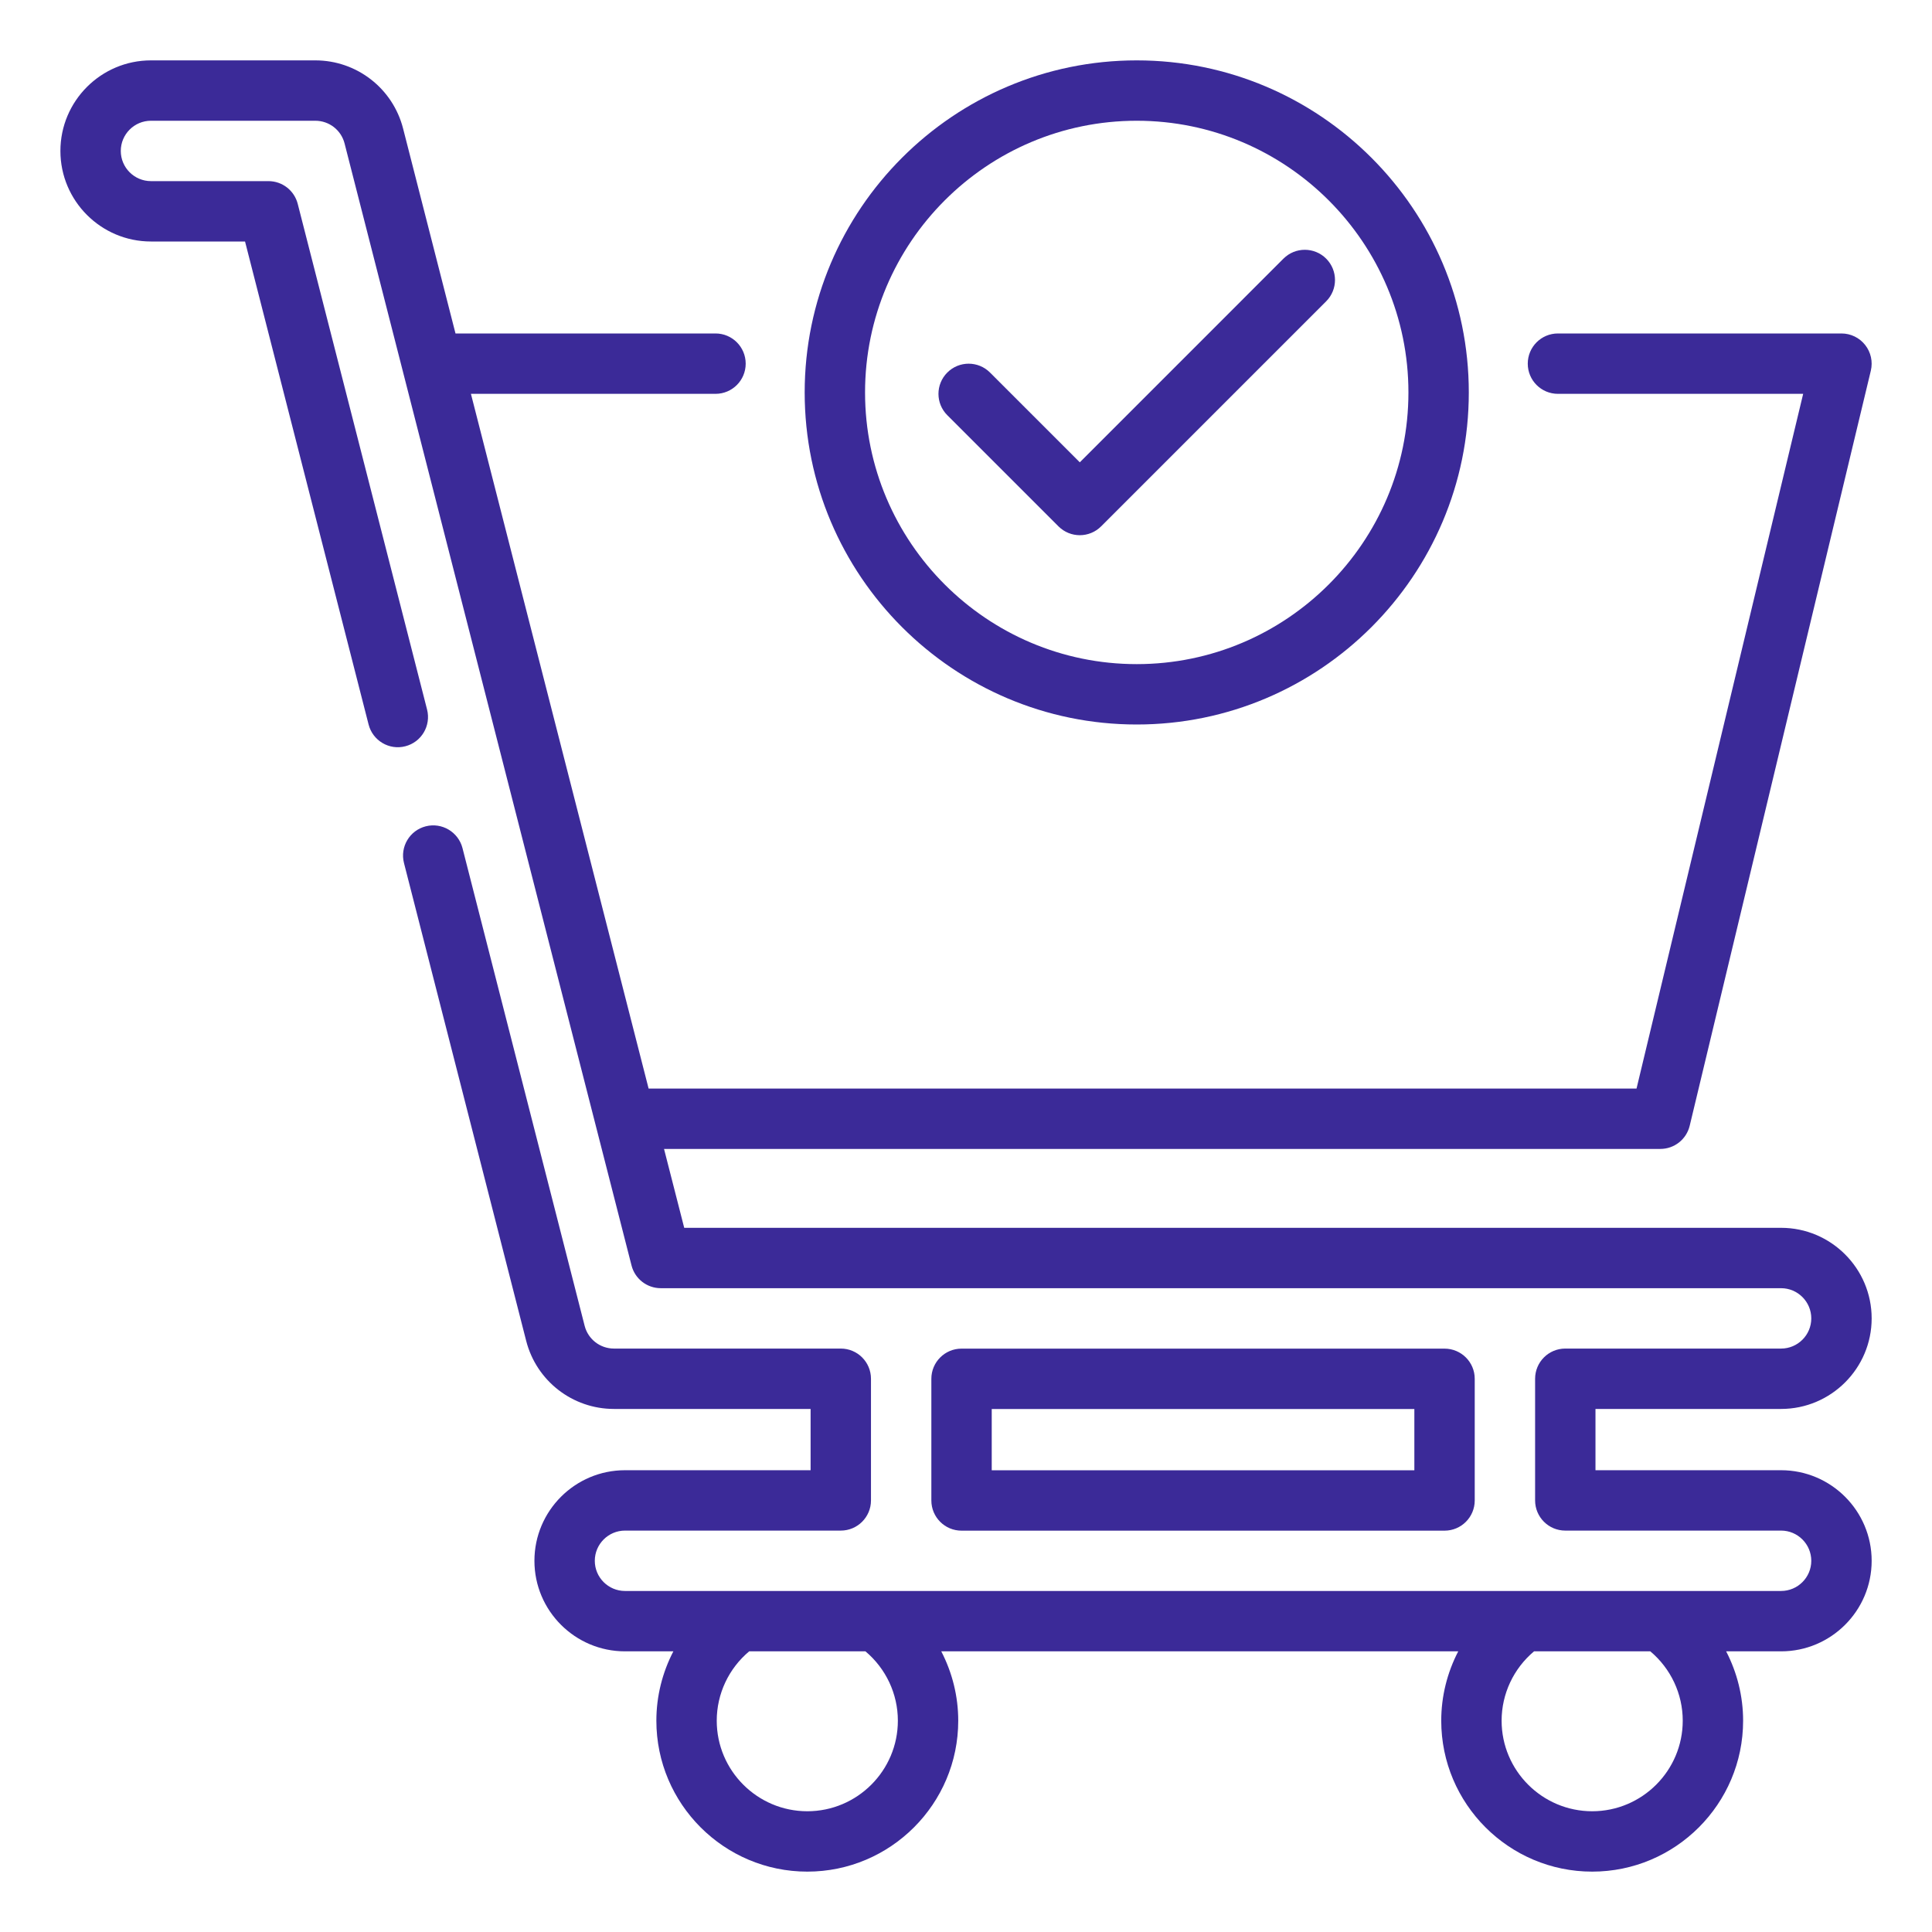 <svg width="60" height="60" viewBox="0 0 60 60" fill="none" xmlns="http://www.w3.org/2000/svg">
<path d="M44.861 47.536C45.38 47.536 45.799 47.116 45.799 46.598V42.82C45.799 42.303 45.38 41.883 44.861 41.883H29.861C29.343 41.883 28.924 42.303 28.924 42.82V46.598C28.924 47.116 29.343 47.536 29.861 47.536H44.861ZM30.799 43.758H43.924V45.661H30.799V43.758Z" fill="#3B2A98"/>
<path d="M55.313 45.659H49.549V43.756H55.313C56.864 43.756 58.126 42.495 58.126 40.944C58.126 39.393 56.864 38.131 55.313 38.131H21.249L20.622 35.681H51.563C51.997 35.681 52.373 35.384 52.475 34.962L58.1 11.513C58.167 11.233 58.102 10.939 57.924 10.713C57.747 10.488 57.476 10.356 57.188 10.356H48.383C47.865 10.356 47.446 10.776 47.446 11.294C47.446 11.812 47.865 12.231 48.383 12.231H55.999L50.824 33.806H20.143L14.625 12.231H22.221C22.739 12.231 23.158 11.812 23.158 11.294C23.158 10.776 22.739 10.356 22.221 10.356H14.146L12.518 3.99C12.199 2.745 11.079 1.875 9.793 1.875H4.688C3.137 1.875 1.876 3.137 1.876 4.688C1.876 6.238 3.137 7.5 4.688 7.5H7.61L11.447 22.5C11.575 23.002 12.088 23.306 12.587 23.176C13.089 23.048 13.391 22.537 13.263 22.035L9.246 6.33C9.139 5.915 8.766 5.625 8.337 5.625H4.688C4.171 5.625 3.751 5.204 3.751 4.688C3.751 4.171 4.171 3.75 4.688 3.75H9.793C10.222 3.75 10.595 4.04 10.701 4.455L19.613 39.301C19.719 39.716 20.093 40.006 20.521 40.006H55.313C55.83 40.006 56.251 40.427 56.251 40.944C56.251 41.461 55.83 41.881 55.313 41.881H48.611C48.093 41.881 47.674 42.301 47.674 42.819V46.597C47.674 47.114 48.093 47.534 48.611 47.534H55.313C55.83 47.534 56.251 47.955 56.251 48.472C56.251 48.989 55.83 49.409 55.313 49.409H19.41C18.893 49.409 18.472 48.989 18.472 48.472C18.472 47.955 18.893 47.534 19.41 47.534H26.111C26.63 47.534 27.049 47.114 27.049 46.597V42.819C27.049 42.301 26.63 41.881 26.111 41.881H19.067C18.637 41.881 18.264 41.591 18.157 41.176L14.363 26.338C14.234 25.837 13.722 25.534 13.222 25.662C12.72 25.79 12.418 26.301 12.546 26.802L16.341 41.641C16.66 42.886 17.78 43.756 19.067 43.756H25.174V45.659H19.41C17.859 45.659 16.597 46.921 16.597 48.472C16.597 50.023 17.859 51.284 19.41 51.284H20.912C20.571 51.941 20.384 52.677 20.384 53.438C20.384 56.022 22.487 58.125 25.072 58.125C27.656 58.125 29.759 56.022 29.759 53.438C29.759 52.677 29.572 51.941 29.232 51.284H45.287C44.946 51.941 44.759 52.677 44.759 53.438C44.759 56.022 46.862 58.125 49.447 58.125C52.031 58.125 54.134 56.022 54.134 53.438C54.134 52.677 53.947 51.941 53.607 51.284H55.313C56.864 51.284 58.126 50.023 58.126 48.472C58.126 46.921 56.864 45.659 55.313 45.659ZM27.884 53.438C27.884 54.988 26.622 56.25 25.072 56.25C23.521 56.25 22.259 54.988 22.259 53.438C22.259 52.604 22.631 51.817 23.266 51.284H26.877C27.512 51.817 27.884 52.603 27.884 53.438ZM52.259 53.438C52.259 54.988 50.997 56.25 49.447 56.25C47.896 56.25 46.634 54.988 46.634 53.438C46.634 52.604 47.006 51.817 47.641 51.284H51.252C51.887 51.817 52.259 52.603 52.259 53.438Z" fill="#3B2A98"/>
<path d="M35.302 22.5C40.989 22.5 45.615 17.874 45.615 12.188C45.615 6.501 40.989 1.875 35.302 1.875C29.616 1.875 24.99 6.501 24.99 12.188C24.99 17.874 29.616 22.5 35.302 22.5ZM35.302 3.75C39.955 3.75 43.74 7.535 43.74 12.188C43.74 16.84 39.955 20.625 35.302 20.625C30.649 20.625 26.865 16.84 26.865 12.188C26.865 7.535 30.649 3.75 35.302 3.75Z" fill="#3B2A98"/>
<path d="M32.871 16.346C33.054 16.529 33.294 16.621 33.534 16.621C33.774 16.621 34.014 16.529 34.197 16.346L41.185 9.358C41.551 8.992 41.551 8.399 41.185 8.032C40.819 7.666 40.225 7.666 39.859 8.032L33.534 14.358L30.745 11.569C30.379 11.203 29.786 11.203 29.42 11.569C29.053 11.935 29.053 12.529 29.42 12.895L32.871 16.346Z" fill="#3B2A98"/>
</svg>
